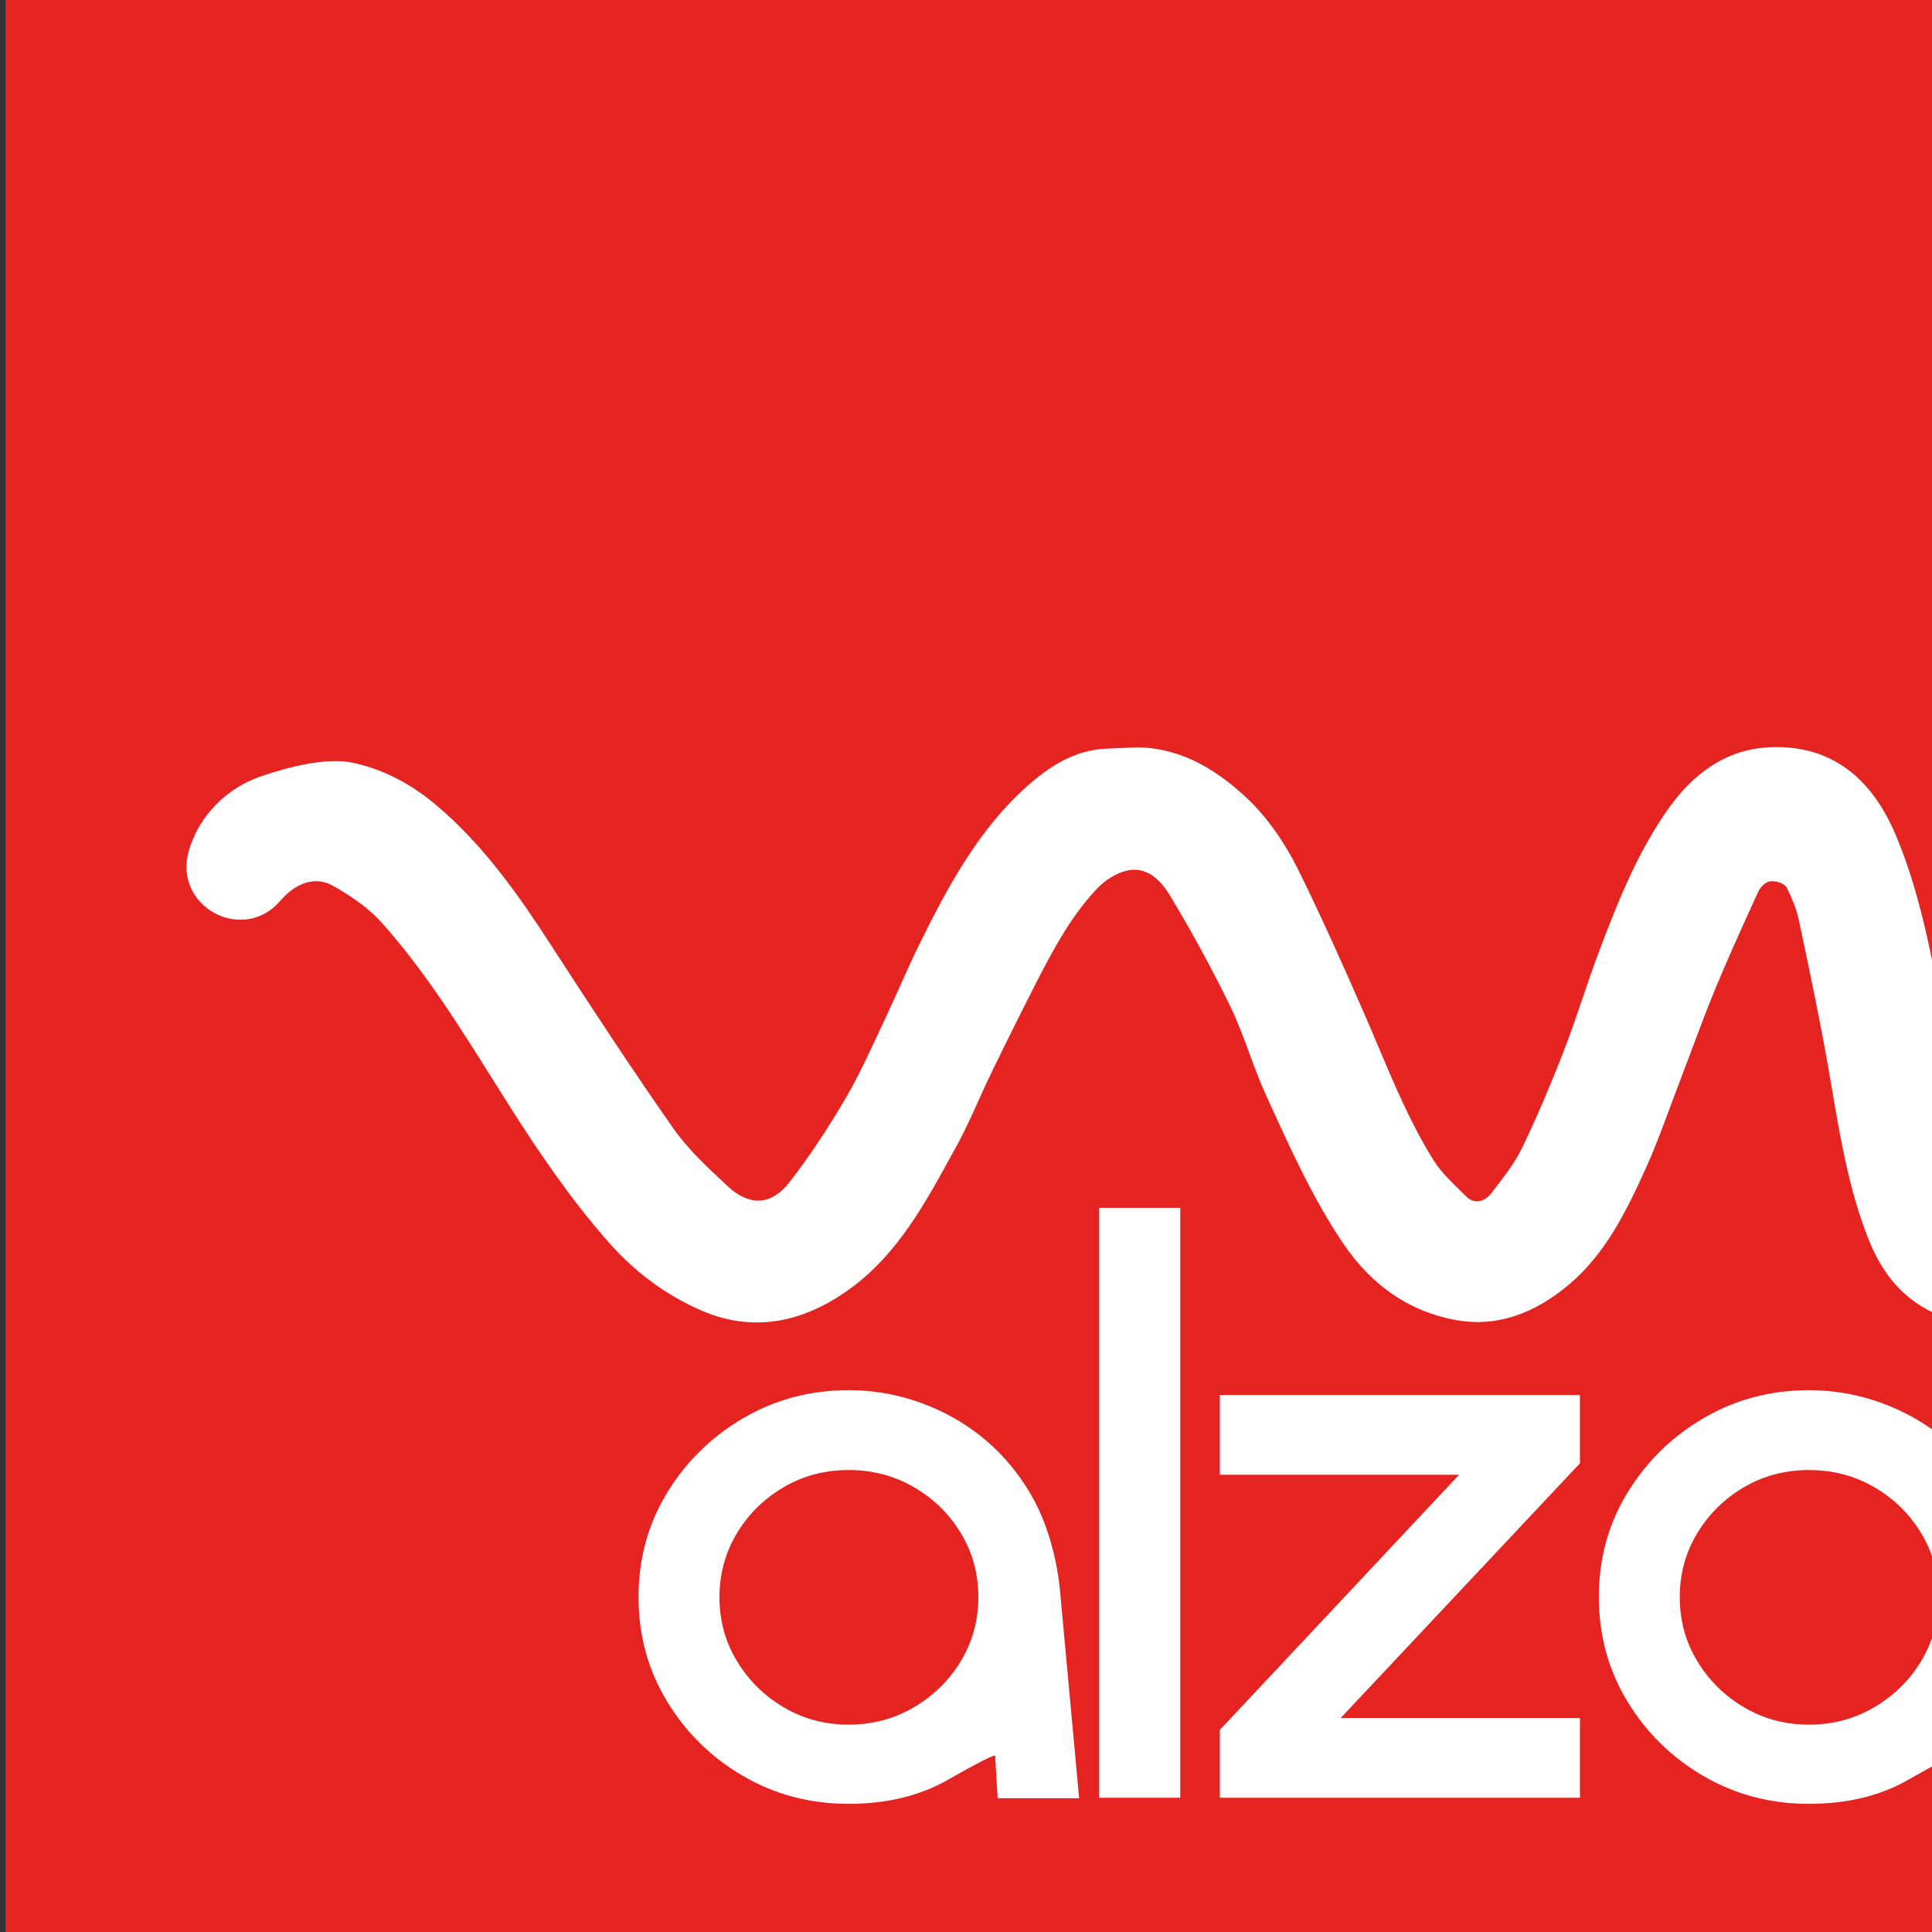 <?xml version="1.0" encoding="UTF-8"?> <svg xmlns="http://www.w3.org/2000/svg" xmlns:xlink="http://www.w3.org/1999/xlink" version="1.1" id="Слой_1" x="0px" y="0px" viewBox="0 0 180 180" style="enable-background:new 0 0 180 180;" xml:space="preserve"><rect x="0" y="0" width="180" height="180" fill="#333333" stroke="none"/> <style type="text/css"> .st0{fill:#E52421;} .st1{fill:#010202;} .st2{stroke:#FFFFFF;stroke-miterlimit:10;} .st3{fill:#FFFFFF;} .st4{fill:#010202;stroke:#FFFFFF;stroke-width:3;stroke-linejoin:round;stroke-miterlimit:10;} </style> <rect x="0.5" y="0" class="st0" width="180" height="180"></rect> <g> <g> <path class="st3" d="M29.45,82.1c0.52,0,1.03,0.13,1.52,0.4c2,1.11,3.5,2.24,4.6,3.47c3.95,4.42,7.14,9.5,10.22,14.41 c0.62,0.99,1.24,1.97,1.86,2.95c2.27,3.57,5.35,8.2,9.04,12.39c2.5,2.84,5.43,4.99,8.71,6.4c4.62,1.98,9.3,1.26,13.92-2.14 c4.31-3.18,6.87-7.86,9.34-12.38l0.51-0.92c0.74-1.35,1.39-2.8,2.02-4.2c0.4-0.88,0.8-1.77,1.22-2.63c1.4-2.88,2.8-5.69,4.16-8.35 c1.61-3.15,3.26-6.19,5.63-8.7c0.75-0.8,1.75-1.42,2.68-1.66c1.57-0.41,2.95,0.35,4.11,2.27c2.08,3.45,3.99,6.96,5.67,10.43 c0.68,1.41,1.23,2.9,1.76,4.34c0.46,1.26,0.94,2.56,1.5,3.78l0.5,1.1c1.97,4.32,4.02,8.79,6.73,12.8 c2.68,3.97,6.24,6.37,10.57,7.14c3.6,0.64,7.16-0.5,10.56-3.41c3.3-2.82,5.24-6.72,7.08-10.8c0.82-1.82,1.54-3.74,2.22-5.59 c0.29-0.77,0.57-1.54,0.87-2.31c0.38-0.99,0.75-1.98,1.12-2.97c0.72-1.93,1.47-3.93,2.27-5.87c1.04-2.51,2.18-5.03,3.28-7.46 l0.68-1.49c0.16-0.36,0.6-0.92,1.13-0.99c0.47-0.06,1.31,0.13,1.57,0.65c0.41,0.85,0.86,1.86,1.09,2.93l0.21,0.99 c0.87,4.13,1.77,8.41,2.51,12.64l0.36,2.08c0.78,4.59,1.59,9.34,3.31,13.79c1.23,3.2,2.95,5.34,5.41,6.73 c2.85,1.61,5.86,1.63,8.7,0.06c2.74-1.51,4.74-3.95,5.64-6.85c1.03-3.32,1.92-6.89,2.62-10.6c0.63-3.32,1.16-6.73,1.66-10.03 c0.25-1.61,0.5-3.22,0.76-4.83c0.1-0.59,0.24-1.03,0.46-1.39c0.18-0.29,0.47-0.45,0.71-0.59c0.08-0.04,0.15-0.08,0.22-0.13 l0.44-0.3l0.29,0.45c0.04,0.07,0.09,0.13,0.14,0.19c0.15,0.19,0.34,0.43,0.39,0.74c0.1,0.53,0.17,1.06,0.24,1.59 c0.06,0.46,0.12,0.93,0.2,1.39c0.18,1.03,0.36,2.05,0.55,3.07c0.32,1.72,0.64,3.5,0.91,5.26l0.2,1.39 c0.72,4.91,1.46,9.99,3.59,14.61c1.58,3.41,3.77,5.52,6.91,6.64c2.11,0.75,4.27,0.55,6.8-0.64c1.61-0.76,3.03-2.27,4.2-3.66 c1.61-1.9,2.86-4.29,3.8-7.32c0.29-0.95,0.61-1.89,0.92-2.83c0.62-1.87,1.27-3.79,1.73-5.72c0.82-3.39,1.51-6.96,2.05-10.63 c0.61-4.2,1.11-8.49,1.59-12.63l0.33-2.87c0.27-2.29-0.52-4-2.36-5.09c-1.19-0.71-2.61-1.37-4.16-0.9 c-2.7,0.81-4.15,2.7-4.56,5.97l-0.41,3.26c-0.56,4.47-1.14,9.1-1.79,13.64c-0.28,1.96-0.79,3.92-1.28,5.8l-0.06,0.25 c-0.73,2.8-1.55,5.62-2.26,8.01c-0.11,0.38-0.37,0.66-0.59,0.91c-0.08,0.09-0.17,0.19-0.24,0.28l-0.37,0.49l-0.42-0.45 c-0.08-0.09-0.17-0.17-0.26-0.26c-0.23-0.22-0.5-0.47-0.69-0.8c-0.2-0.35-0.26-0.75-0.31-1.1l-0.03-0.19 c-0.15-0.89-0.28-1.77-0.42-2.66c-0.25-1.63-0.51-3.26-0.8-4.88c-0.97-5.33-1.75-9.43-2.53-13.29c-0.49-2.44-1.23-5.27-2.97-7.83 c-1.53-2.24-3.35-3.75-5.42-4.48c-3.63-1.28-6.91-0.6-10.01,2.1c-3.03,2.63-4.19,6.27-5,9.82c-0.89,3.92-1.55,7.97-2.18,11.89 c-0.29,1.81-0.59,3.61-0.9,5.41c-0.17,0.99-0.39,1.99-0.65,2.99c-0.09,0.33-0.26,0.61-0.42,0.86c-0.06,0.1-0.12,0.19-0.17,0.29 l-0.18,0.32l-1.22-0.19l-0.04-0.4c-0.04-0.36-0.07-0.72-0.11-1.08c-0.07-0.75-0.14-1.53-0.27-2.27c-0.22-1.25-0.43-2.51-0.64-3.77 c-0.61-3.66-1.25-7.44-2.06-11.11c-0.89-4.06-1.86-7.25-3.04-10.04c-2.14-5.06-5.53-7.8-10.08-8.15 c-1.72-0.14-3.44,0.08-4.84,0.59c-2.48,0.91-4.61,2.69-6.51,5.46c-2.75,4.01-4.54,8.51-6.28,13.14c-0.52,1.37-0.99,2.77-1.46,4.16 c-0.56,1.63-1.13,3.32-1.77,4.96c-1.31,3.37-2.58,6.32-3.89,9.03c-0.6,1.24-1.44,2.35-2.26,3.42l-0.56,0.74 c-0.35,0.46-0.81,0.75-1.27,0.78c-0.28,0.02-0.7-0.04-1.11-0.46c-0.22-0.22-0.44-0.44-0.67-0.66c-0.83-0.82-1.7-1.66-2.33-2.66 c-2.12-3.37-3.67-7.07-5.18-10.64c-0.44-1.05-0.88-2.1-1.34-3.14c-1.7-3.88-3.73-8.47-5.98-13.05c-1.5-3.06-3.24-5.46-5.33-7.33 c-2.82-2.53-5.51-3.89-8.47-4.27c-0.92-0.12-1.87-0.07-2.86-0.02c-0.39,0.02-0.78,0.04-1.16,0.05c-2.45,0.06-4.73,1.06-7.18,3.16 c-4.82,4.12-7.82,9.76-10.48,15.17c-0.62,1.26-1.2,2.56-1.77,3.83c-0.46,1.03-0.92,2.05-1.4,3.07c-0.26,0.54-0.51,1.08-0.76,1.62 c-0.89,1.91-1.82,3.89-2.9,5.74c-1.74,2.97-3.45,5.52-5.21,7.79c-0.83,1.07-1.75,1.65-2.72,1.73c-0.99,0.07-2.03-0.38-3.07-1.35 l-0.33-0.31c-1.66-1.55-3.38-3.16-4.7-5.04c-4.03-5.75-7.85-11.6-11.39-17.06c-2.81-4.34-6.2-9.3-10.81-13.16 c-2.38-1.99-4.97-3.29-7.68-3.87c-2.44-0.51-5.87,0.35-8.57,1.27c-3.16,1.09-5.7,3.6-6.68,6.83c-0.01,0.03-0.02,0.05-0.02,0.08 c-1.53,5.16,4.97,8.75,8.49,4.71c0.03-0.03,0.05-0.06,0.08-0.09C27.19,82.7,28.34,82.1,29.45,82.1z"></path> </g> </g> <g> <path class="st3" d="M79.07,168.06c-3.59,0-6.86-0.86-9.83-2.59c-2.97-1.73-5.33-4.05-7.1-6.97c-1.77-2.92-2.65-6.16-2.65-9.71 c0-3.55,0.88-6.79,2.65-9.69c1.77-2.91,4.13-5.23,7.1-6.97c2.97-1.74,6.24-2.61,9.83-2.61c2.86,0,5.6,0.6,8.22,1.79 c2.62,1.19,4.86,2.87,6.71,5.03c1.52,1.8,2.66,3.75,3.41,5.83c0.75,2.08,1.21,4.24,1.39,6.48l1.74,18.89h-7.59l-0.23-3.85 l0.04-0.08c0-0.03-0.03-0.04-0.08-0.04c-0.28,0-1.74,0.75-4.37,2.25C85.68,167.32,82.6,168.06,79.07,168.06z M79.07,160.68 c2.22,0,4.24-0.54,6.08-1.62c1.83-1.08,3.29-2.51,4.37-4.3c1.08-1.79,1.63-3.78,1.63-5.96c0-2.18-0.54-4.17-1.63-5.96 c-1.08-1.79-2.54-3.22-4.37-4.28c-1.83-1.07-3.86-1.6-6.08-1.6c-2.22,0-4.24,0.53-6.06,1.6c-1.82,1.07-3.27,2.49-4.35,4.28 c-1.08,1.79-1.63,3.78-1.63,5.96c0,2.18,0.54,4.17,1.63,5.96c1.08,1.79,2.53,3.23,4.35,4.3C74.83,160.14,76.85,160.68,79.07,160.68 z"></path> <path class="st3" d="M109.96,167.49h-7.55v-54.96h7.55V167.49z"></path> <path class="st3" d="M147.2,167.49h-33.55v-6.32l22.29-23.77h-22.29v-7.43h33.55v6.36l-22.29,23.73h22.29V167.49z"></path> <path class="st3" d="M168.54,168.06c-3.59,0-6.86-0.86-9.83-2.59c-2.97-1.73-5.33-4.05-7.1-6.97c-1.77-2.92-2.65-6.16-2.65-9.71 c0-3.55,0.88-6.79,2.65-9.69c1.77-2.91,4.13-5.23,7.1-6.97c2.97-1.74,6.24-2.61,9.83-2.61c2.86,0,5.6,0.6,8.22,1.79 c2.62,1.19,4.86,2.87,6.71,5.03c1.52,1.8,2.66,3.75,3.41,5.83c0.75,2.08,1.21,4.24,1.39,6.48l1.74,18.89h-7.59l-0.23-3.85 l0.04-0.08c0-0.03-0.03-0.04-0.08-0.04c-0.28,0-1.74,0.75-4.37,2.25C175.16,167.32,172.08,168.06,168.54,168.06z M168.54,160.68 c2.22,0,4.24-0.54,6.08-1.62c1.83-1.08,3.29-2.51,4.37-4.3c1.08-1.79,1.63-3.78,1.63-5.96c0-2.18-0.54-4.17-1.63-5.96 c-1.08-1.79-2.54-3.22-4.37-4.28c-1.83-1.07-3.86-1.6-6.08-1.6c-2.22,0-4.24,0.53-6.06,1.6c-1.82,1.07-3.27,2.49-4.35,4.28 c-1.08,1.79-1.63,3.78-1.63,5.96c0,2.18,0.54,4.17,1.63,5.96c1.08,1.79,2.53,3.23,4.35,4.3 C164.31,160.14,166.32,160.68,168.54,160.68z"></path> </g> </svg> 